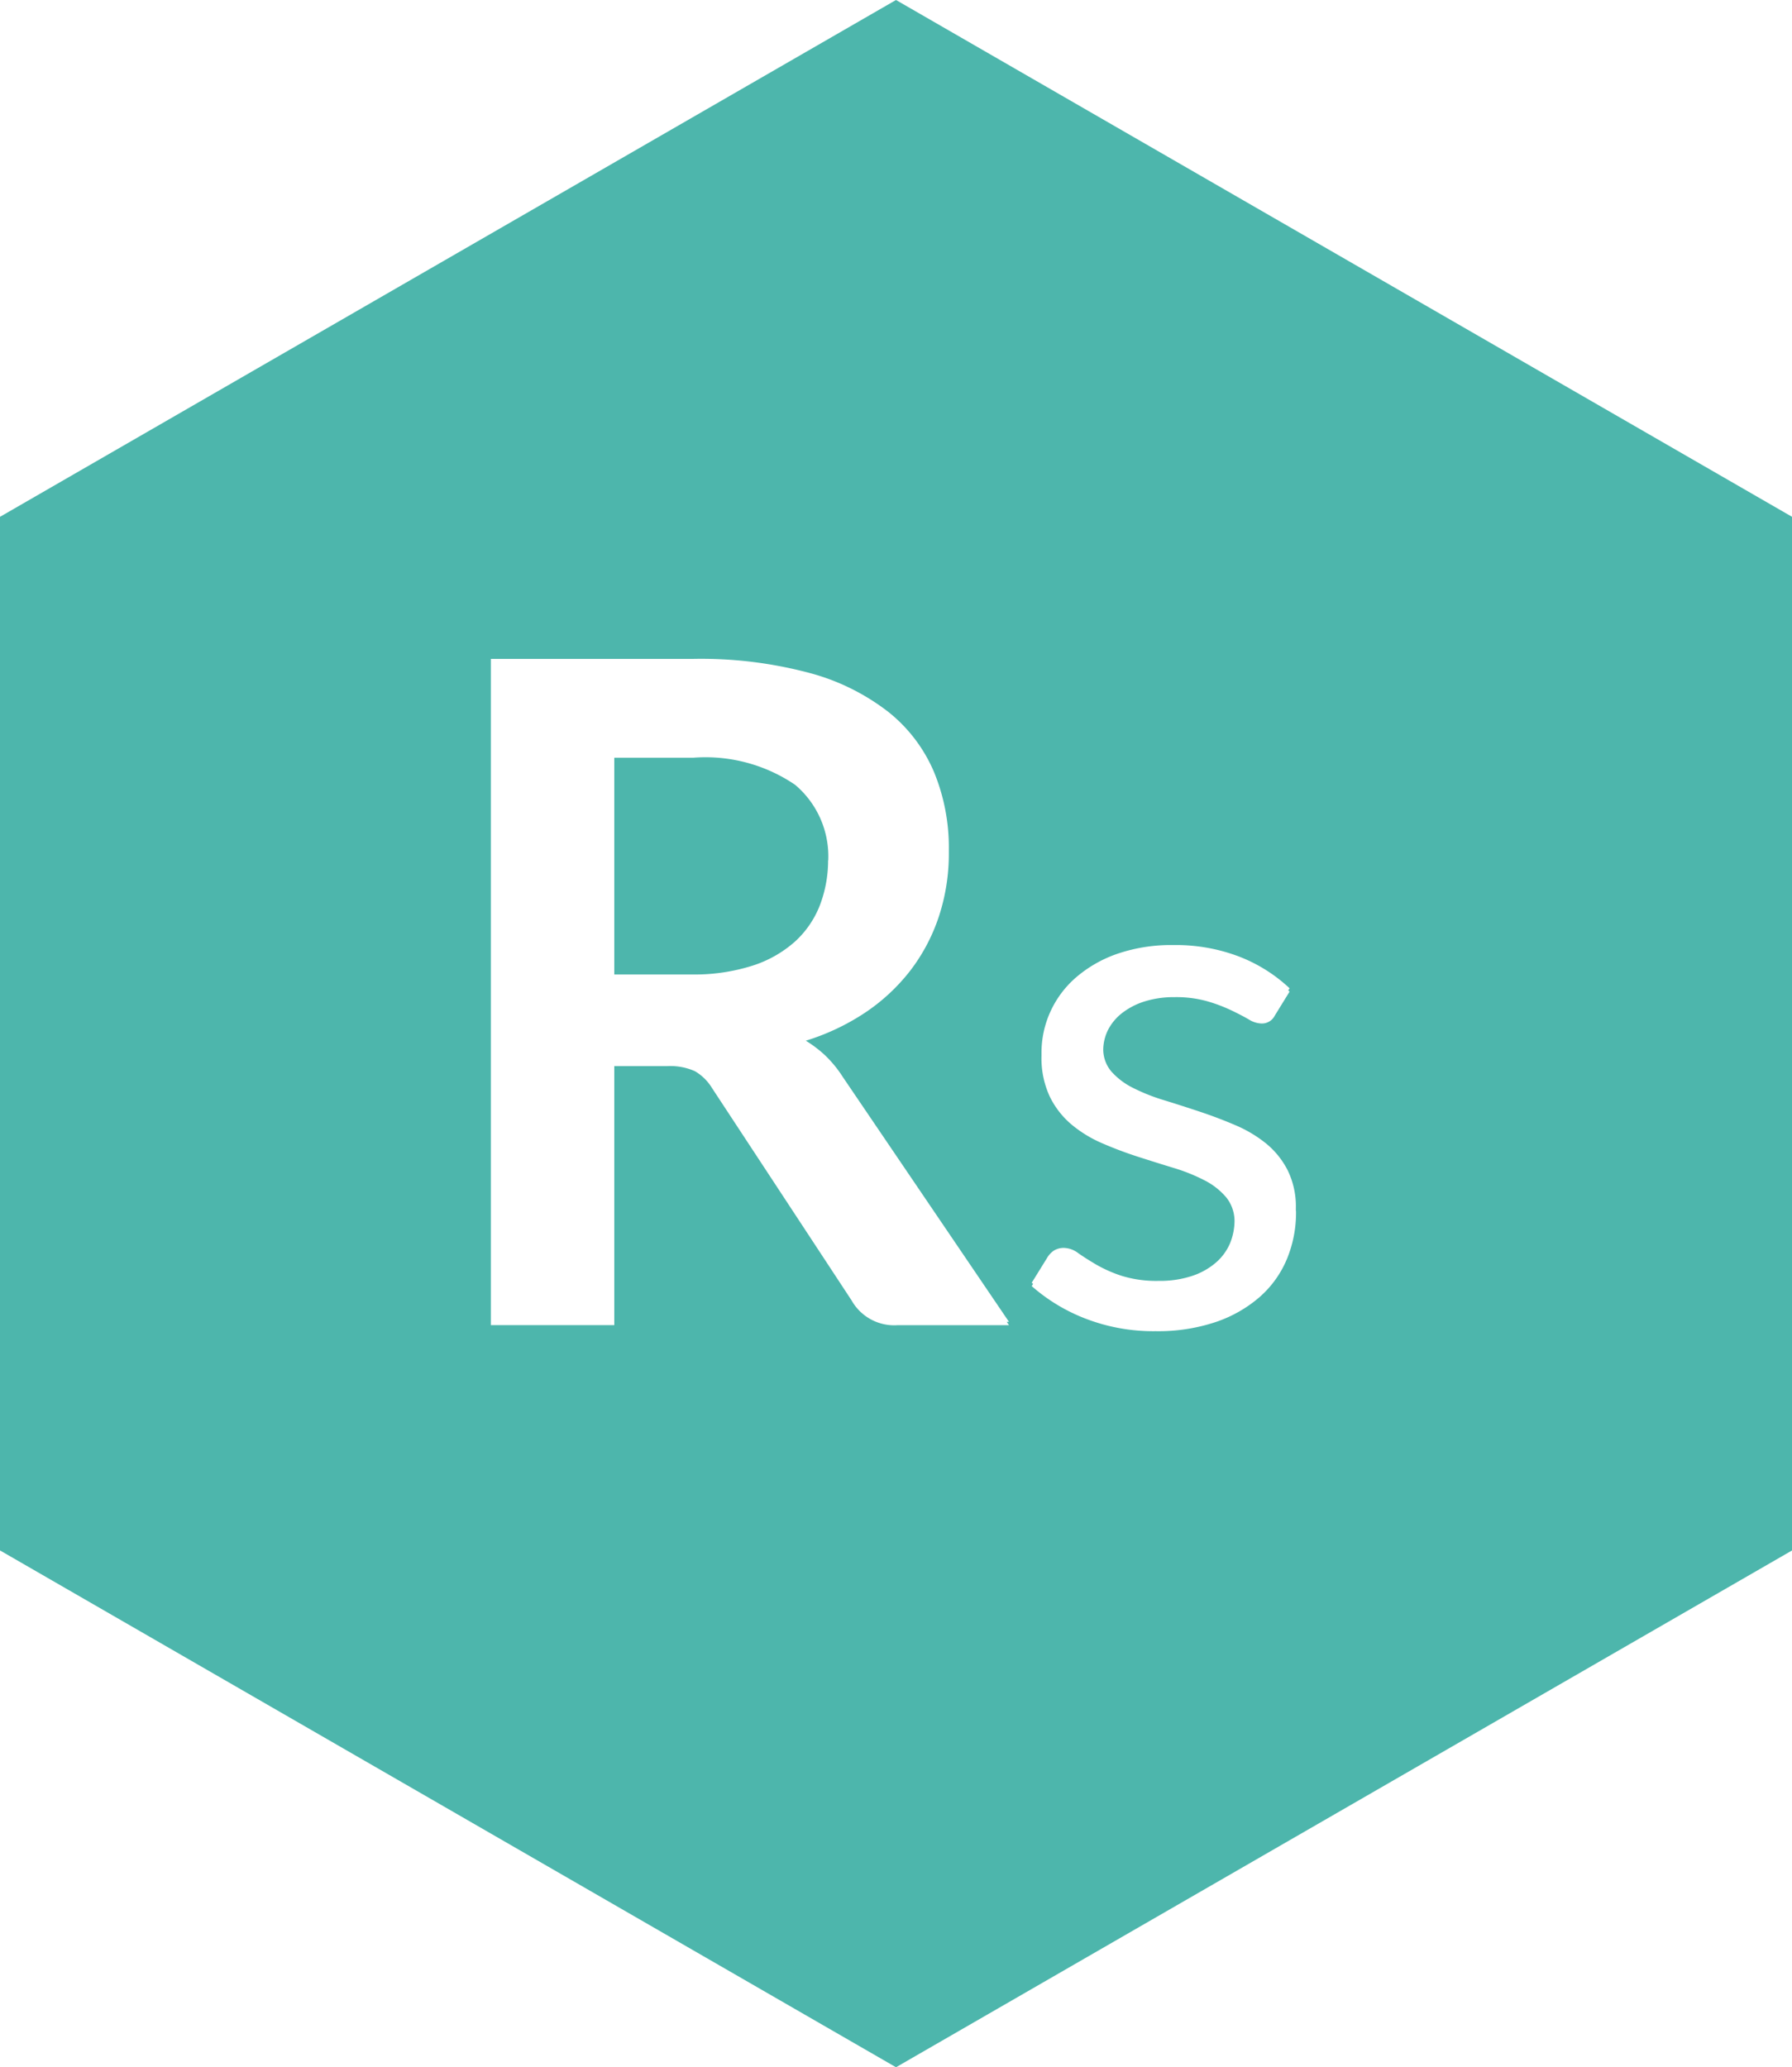 <svg xmlns="http://www.w3.org/2000/svg" width="52.098" height="60.087" viewBox="0 0 52.098 60.087">
  <path id="ratio-sectoriels" d="M76.049,830,50,845.022v30.043l26.049,15.022L102.1,875.065V845.022Zm3.285,38.518H76.092a1.422,1.422,0,0,1-1.334-.72l-4.056-6.17a1.424,1.424,0,0,0-.5-.493,1.753,1.753,0,0,0-.807-.147H67.859v7.529H64.27V849.151h5.884a12.241,12.241,0,0,1,3.369.406,6.446,6.446,0,0,1,2.308,1.139,4.451,4.451,0,0,1,1.327,1.753,5.754,5.754,0,0,1,.427,2.246c0,.018,0,.035,0,.053s0,.029,0,.044a5.829,5.829,0,0,1-.287,1.839,5.329,5.329,0,0,1-.827,1.572,5.575,5.575,0,0,1-1.334,1.24,6.658,6.658,0,0,1-1.71.806,3.52,3.52,0,0,1,.543.409,3.377,3.377,0,0,1,.533.646l4.83,7.116h-.066Zm8.345-3.3a3.523,3.523,0,0,1-.266,1.379,3.008,3.008,0,0,1-.789,1.1,3.8,3.8,0,0,1-1.279.729,5.264,5.264,0,0,1-1.748.266,5.458,5.458,0,0,1-2.046-.368,5.181,5.181,0,0,1-1.556-.942l.04-.065c-.013-.011-.027-.021-.04-.033l.448-.724a.655.655,0,0,1,.2-.213.546.546,0,0,1,.3-.075.714.714,0,0,1,.4.149q.213.15.517.33a3.929,3.929,0,0,0,.741.33,3.4,3.4,0,0,0,1.087.149,2.968,2.968,0,0,0,.97-.144,2.033,2.033,0,0,0,.693-.389,1.537,1.537,0,0,0,.411-.564,1.756,1.756,0,0,0,.129-.64,1.108,1.108,0,0,0-.236-.684,2.025,2.025,0,0,0-.634-.5,5.21,5.21,0,0,0-.9-.362q-.506-.154-1.034-.324t-1.034-.389a3.627,3.627,0,0,1-.9-.548,2.479,2.479,0,0,1-.634-.814,2.634,2.634,0,0,1-.24-1.177c0-.015,0-.03,0-.045s0-.034,0-.052a2.865,2.865,0,0,1,.256-1.187,2.91,2.91,0,0,1,.746-1,3.676,3.676,0,0,1,1.2-.687,4.826,4.826,0,0,1,1.631-.255,5.159,5.159,0,0,1,1.913.335,4.523,4.523,0,0,1,1.466.921l-.039.064c.012.011.027.021.039.034l-.427.692a.42.42,0,0,1-.394.234.741.741,0,0,1-.363-.117q-.2-.117-.5-.261a4.675,4.675,0,0,0-.7-.266,3.349,3.349,0,0,0-.96-.122,2.843,2.843,0,0,0-.863.122,2.083,2.083,0,0,0-.656.336,1.482,1.482,0,0,0-.415.495,1.326,1.326,0,0,0-.139.573,1,1,0,0,0,.235.634,2.073,2.073,0,0,0,.634.479,5.522,5.522,0,0,0,.9.357q.5.154,1.029.33t1.028.389a3.75,3.75,0,0,1,.9.532,2.437,2.437,0,0,1,.634.782,2.39,2.39,0,0,1,.24,1.112c0,.017,0,.033,0,.05S87.679,865.2,87.679,865.218Zm-13.6-10.208a2.72,2.72,0,0,0-.965-2.2,4.632,4.632,0,0,0-2.956-.786H67.859v6.3H70.1a5.565,5.565,0,0,0,1.768-.253,3.425,3.425,0,0,0,1.241-.7,2.8,2.8,0,0,0,.727-1.059A3.641,3.641,0,0,0,74.075,855.01Z" transform="translate(-50 -830)" fill="#4db6ac"/>
</svg>
